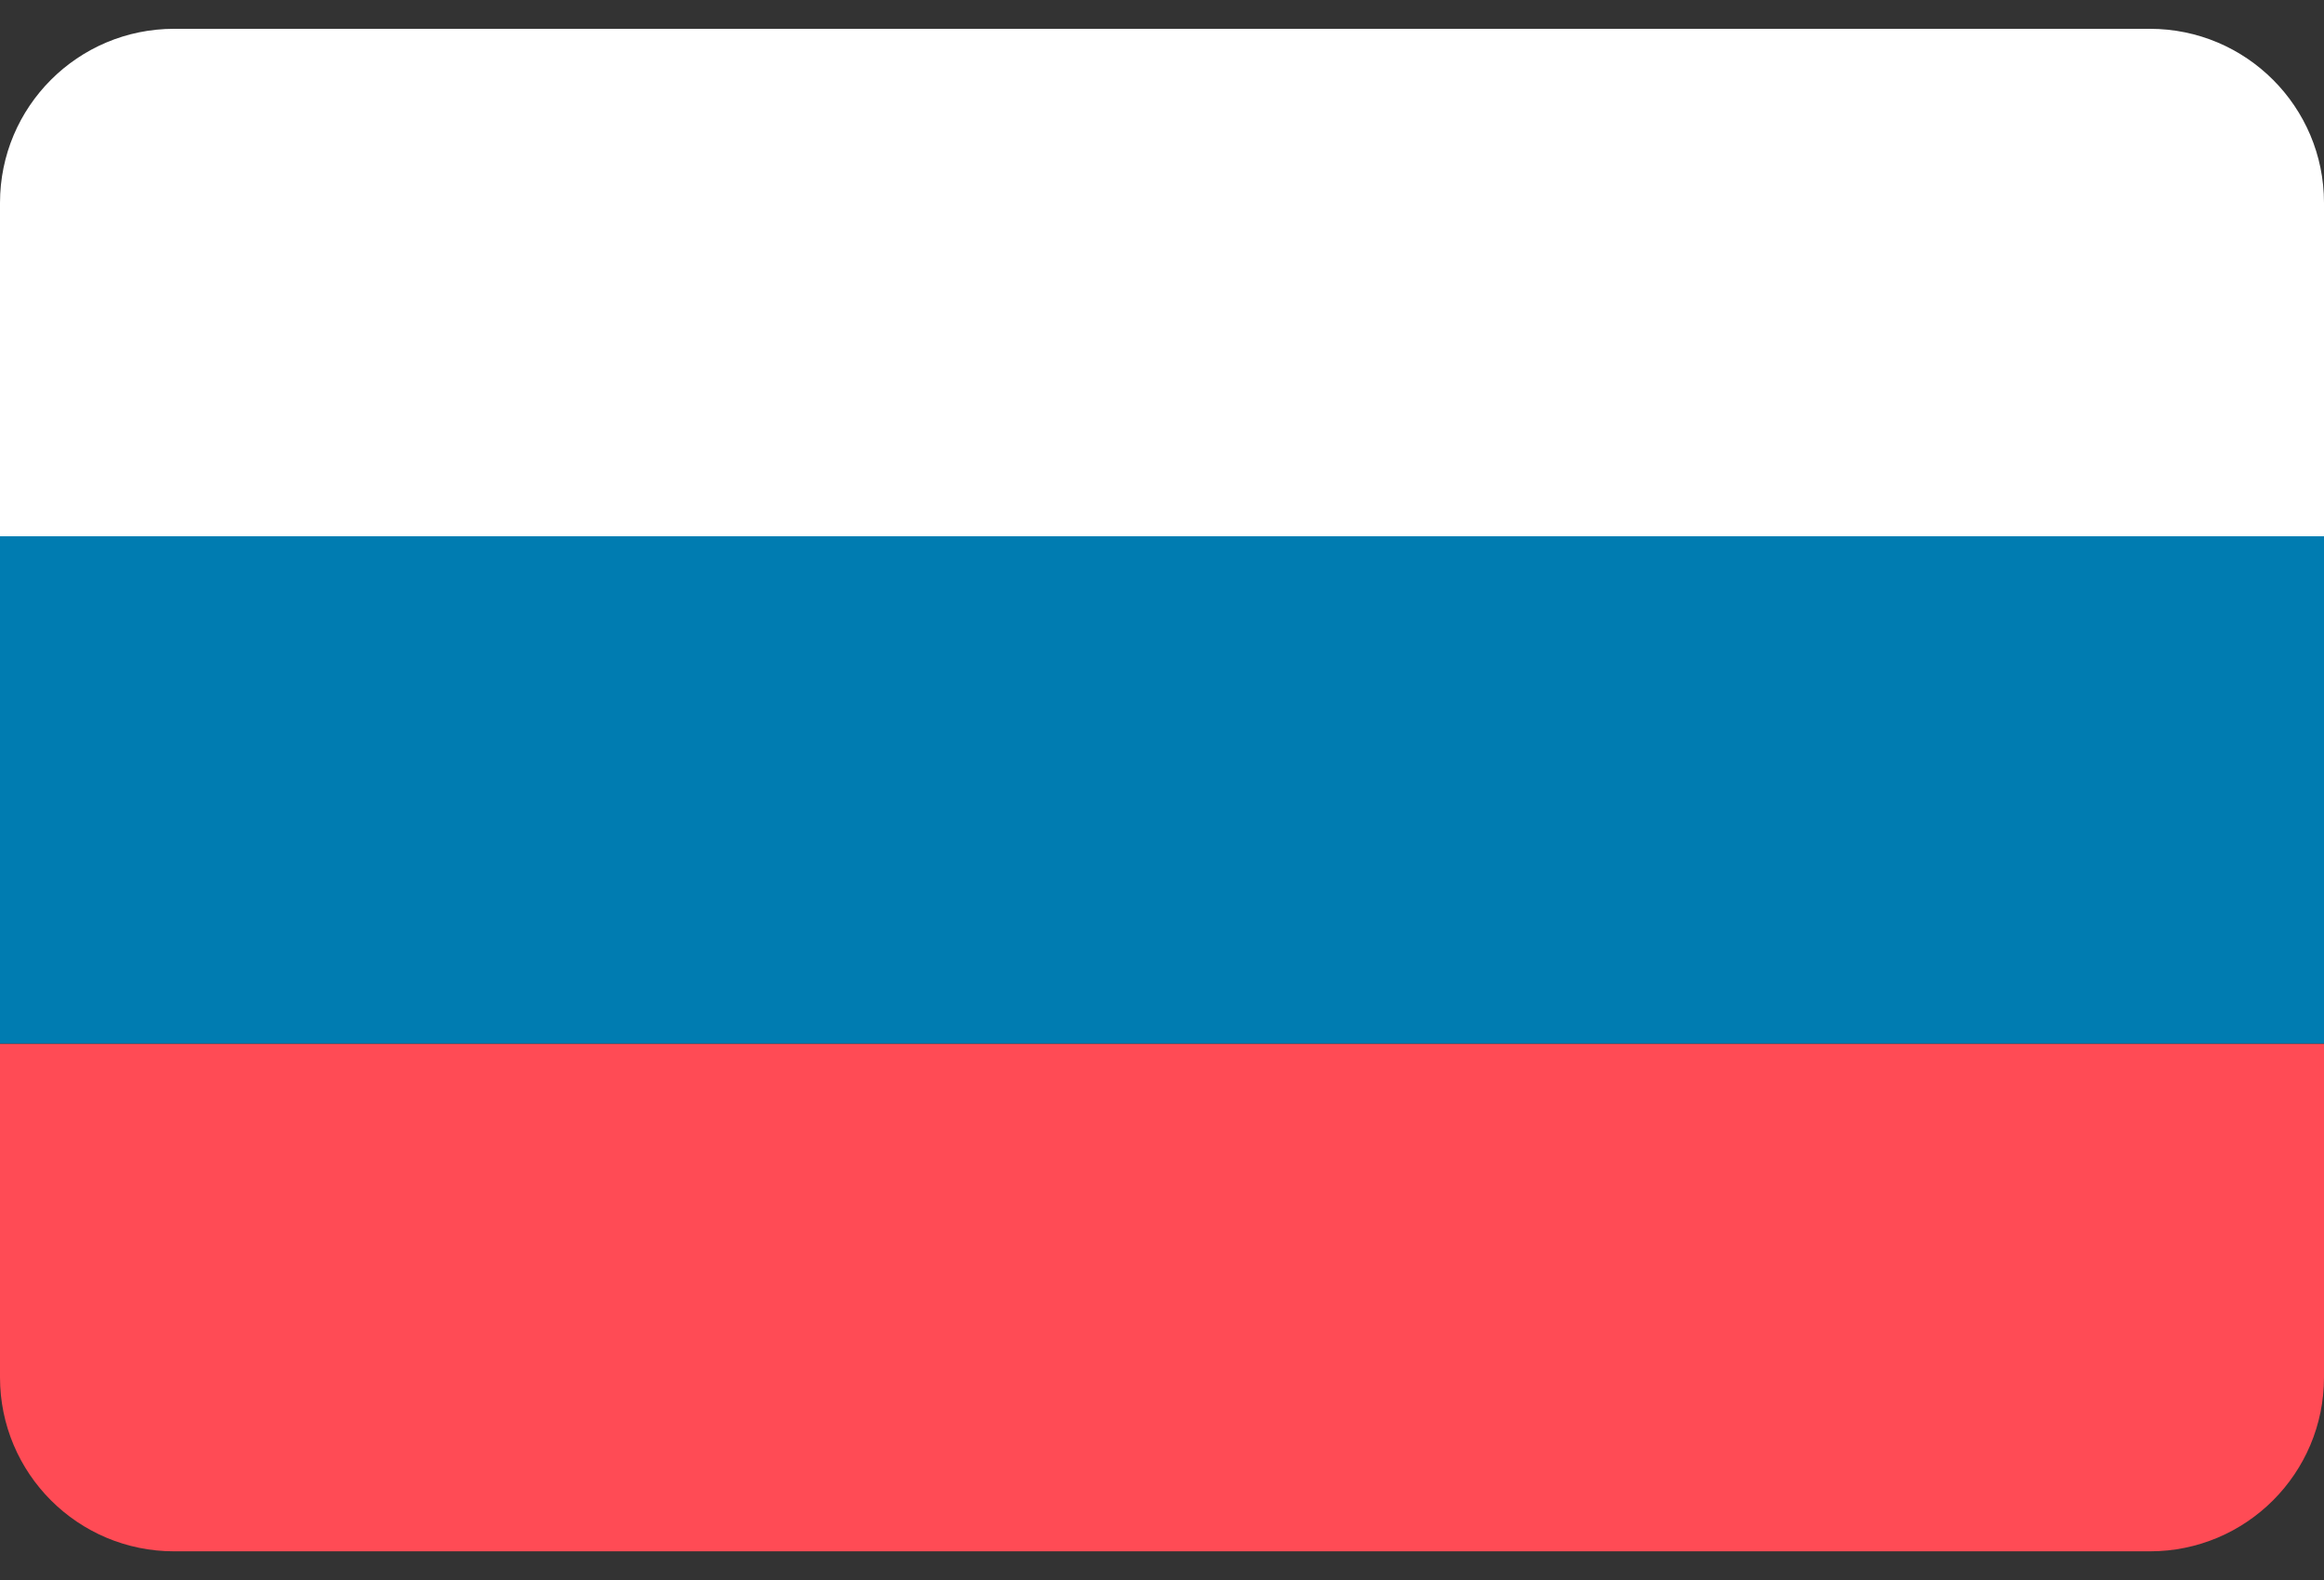 <?xml version="1.0" encoding="UTF-8"?> <svg xmlns="http://www.w3.org/2000/svg" width="50" height="34" viewBox="0 0 50 34" fill="none"><rect x="0" y="0" width="50" height="34" fill="#333333" stroke="none"/><path d="M50 29.639C50 31.707 48.324 33.383 46.255 33.383H3.745C1.677 33.383 0 31.707 0 29.639V22.464H50V29.639Z" fill="#FF4B55"></path><path d="M0 11.536H50V22.455H0V11.536Z" fill="#007CB1"></path><path d="M3.745 0.62H46.255C48.324 0.62 50 2.297 50 4.365V11.54H0V4.365C0 2.297 1.676 0.62 3.745 0.62Z" fill="white"></path></svg> 